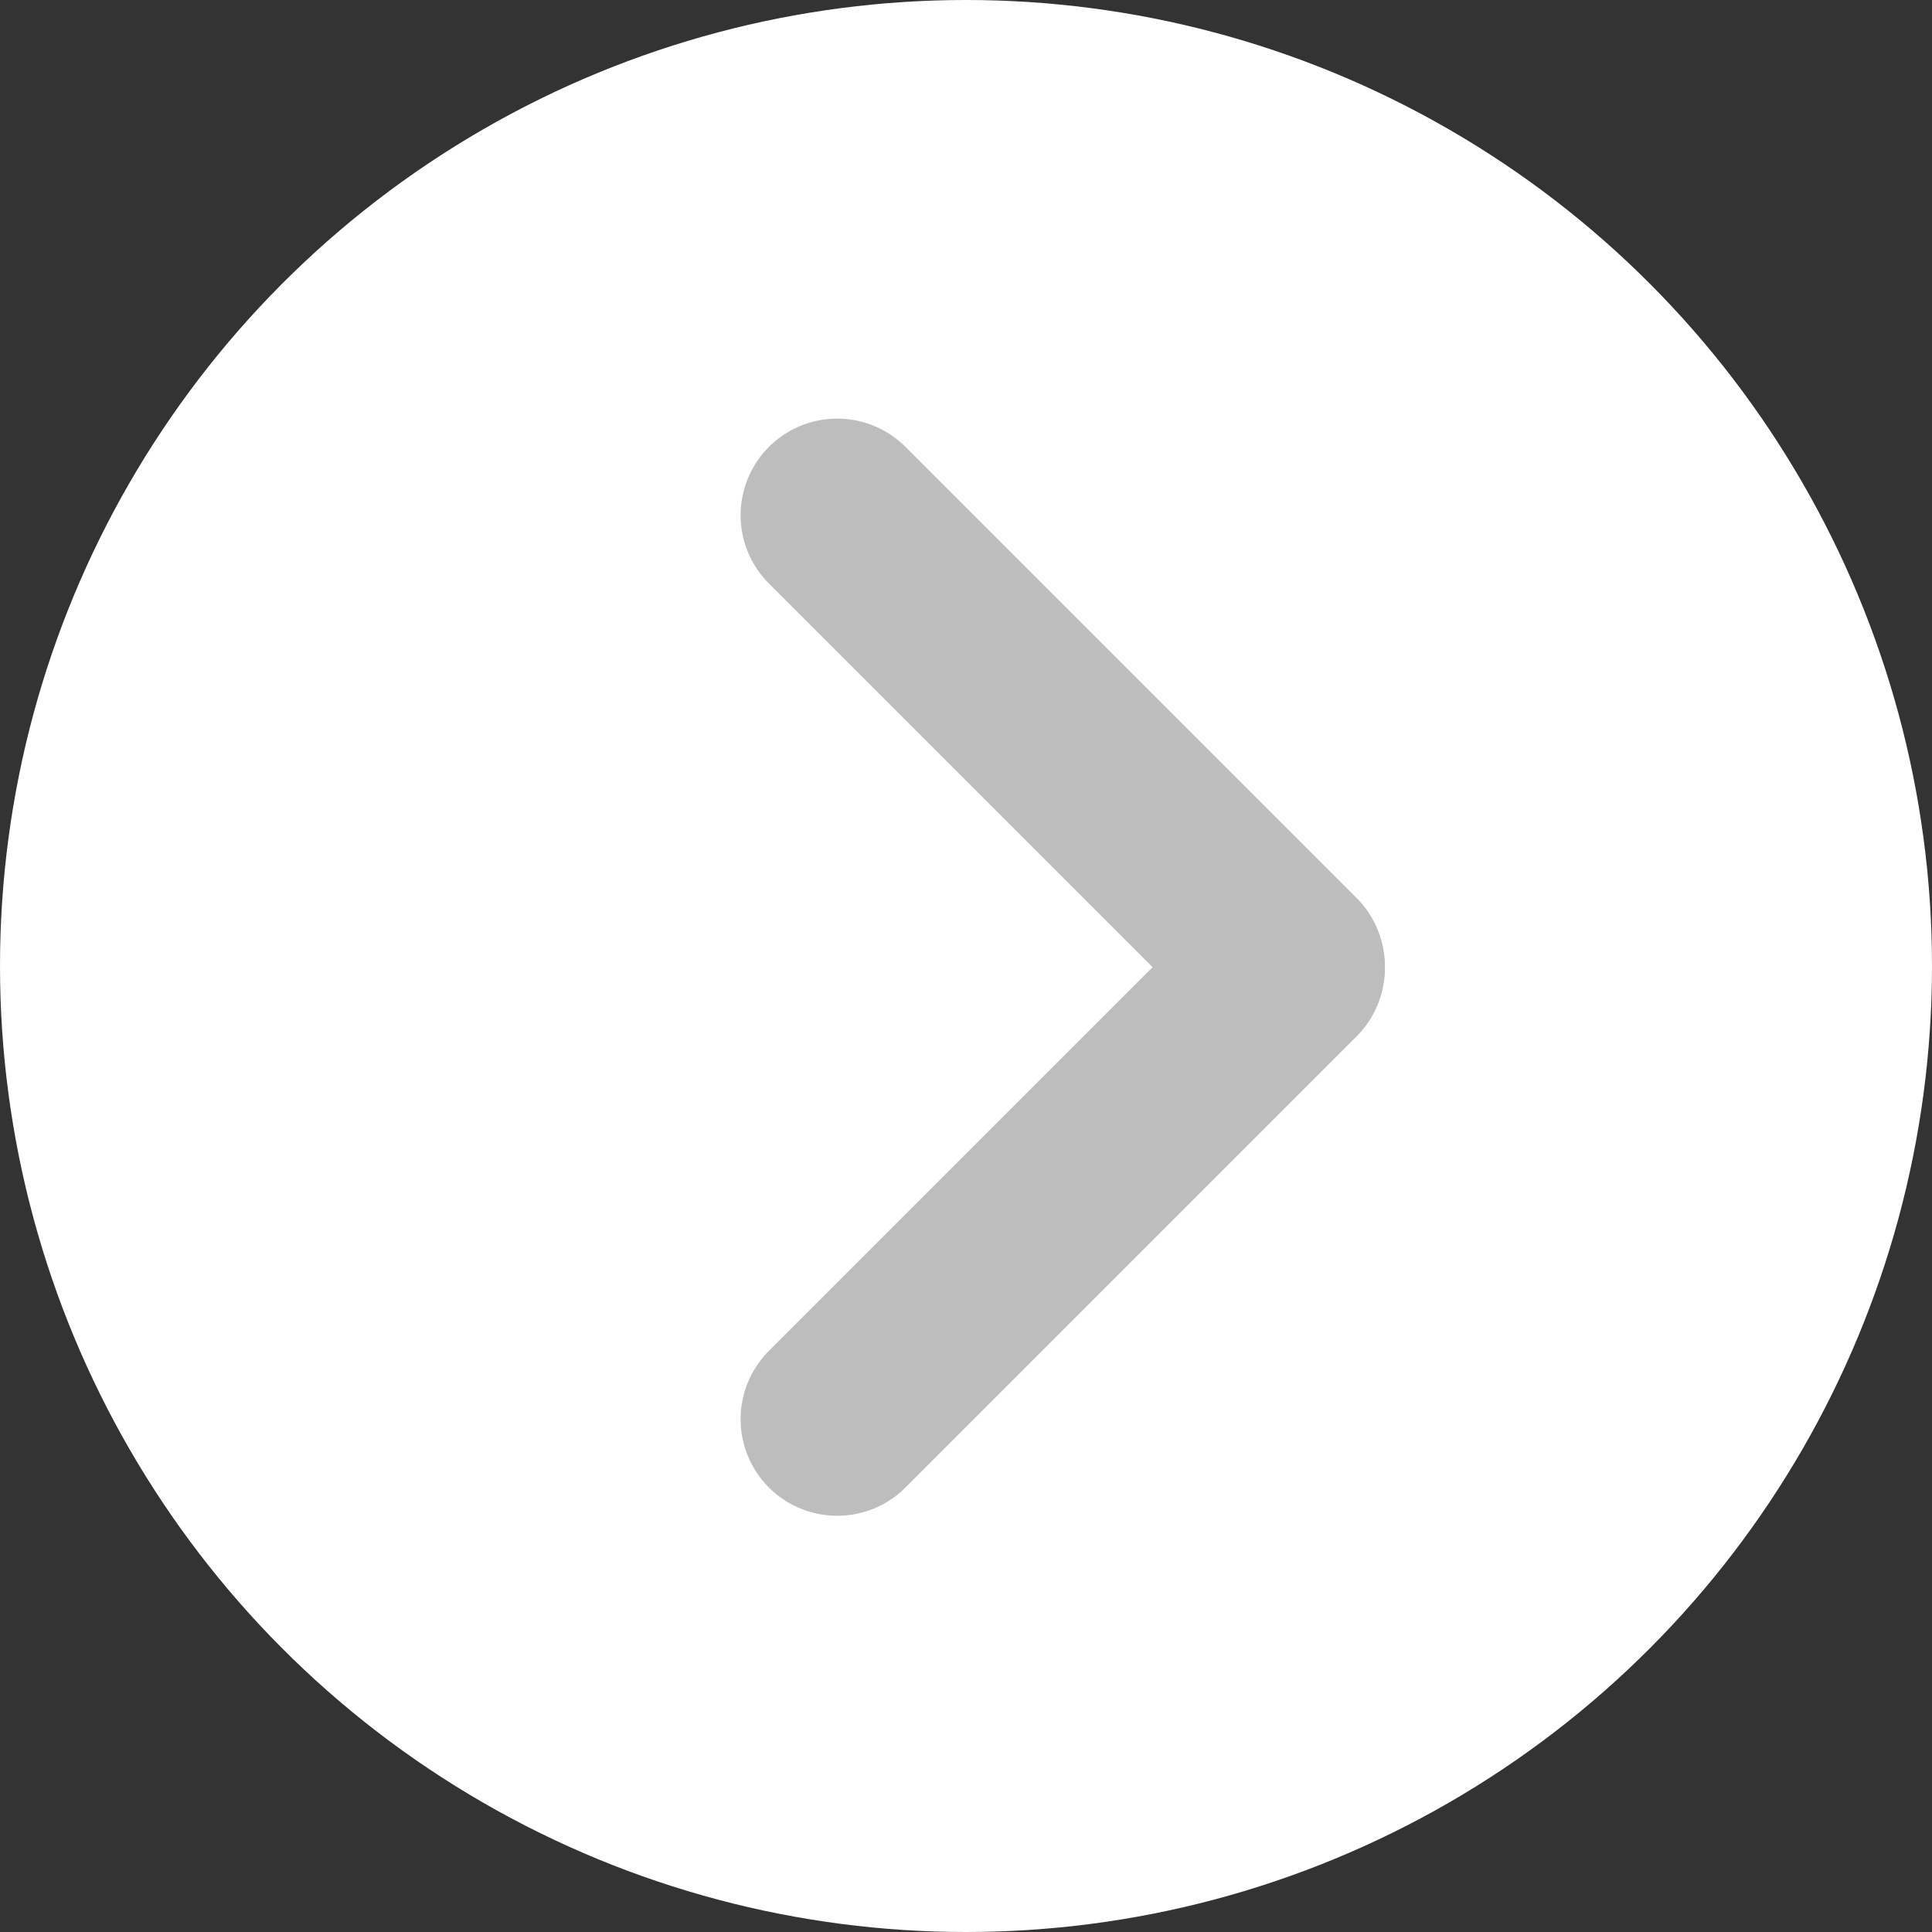 <svg width="30" height="30" viewBox="0 0 30 30" fill="none" xmlns="http://www.w3.org/2000/svg">
<rect x="0" y="0" width="30" height="30" fill="#333333" stroke="none"/>
<circle cx="15" cy="15" r="15" fill="white"/>
<path d="M13 8L20.004 15.004" stroke="#BDBDBD" stroke-width="3" stroke-linecap="round"/>
<path d="M13 22.037L20.004 15.033" stroke="#BDBDBD" stroke-width="3" stroke-linecap="round"/>
</svg>
